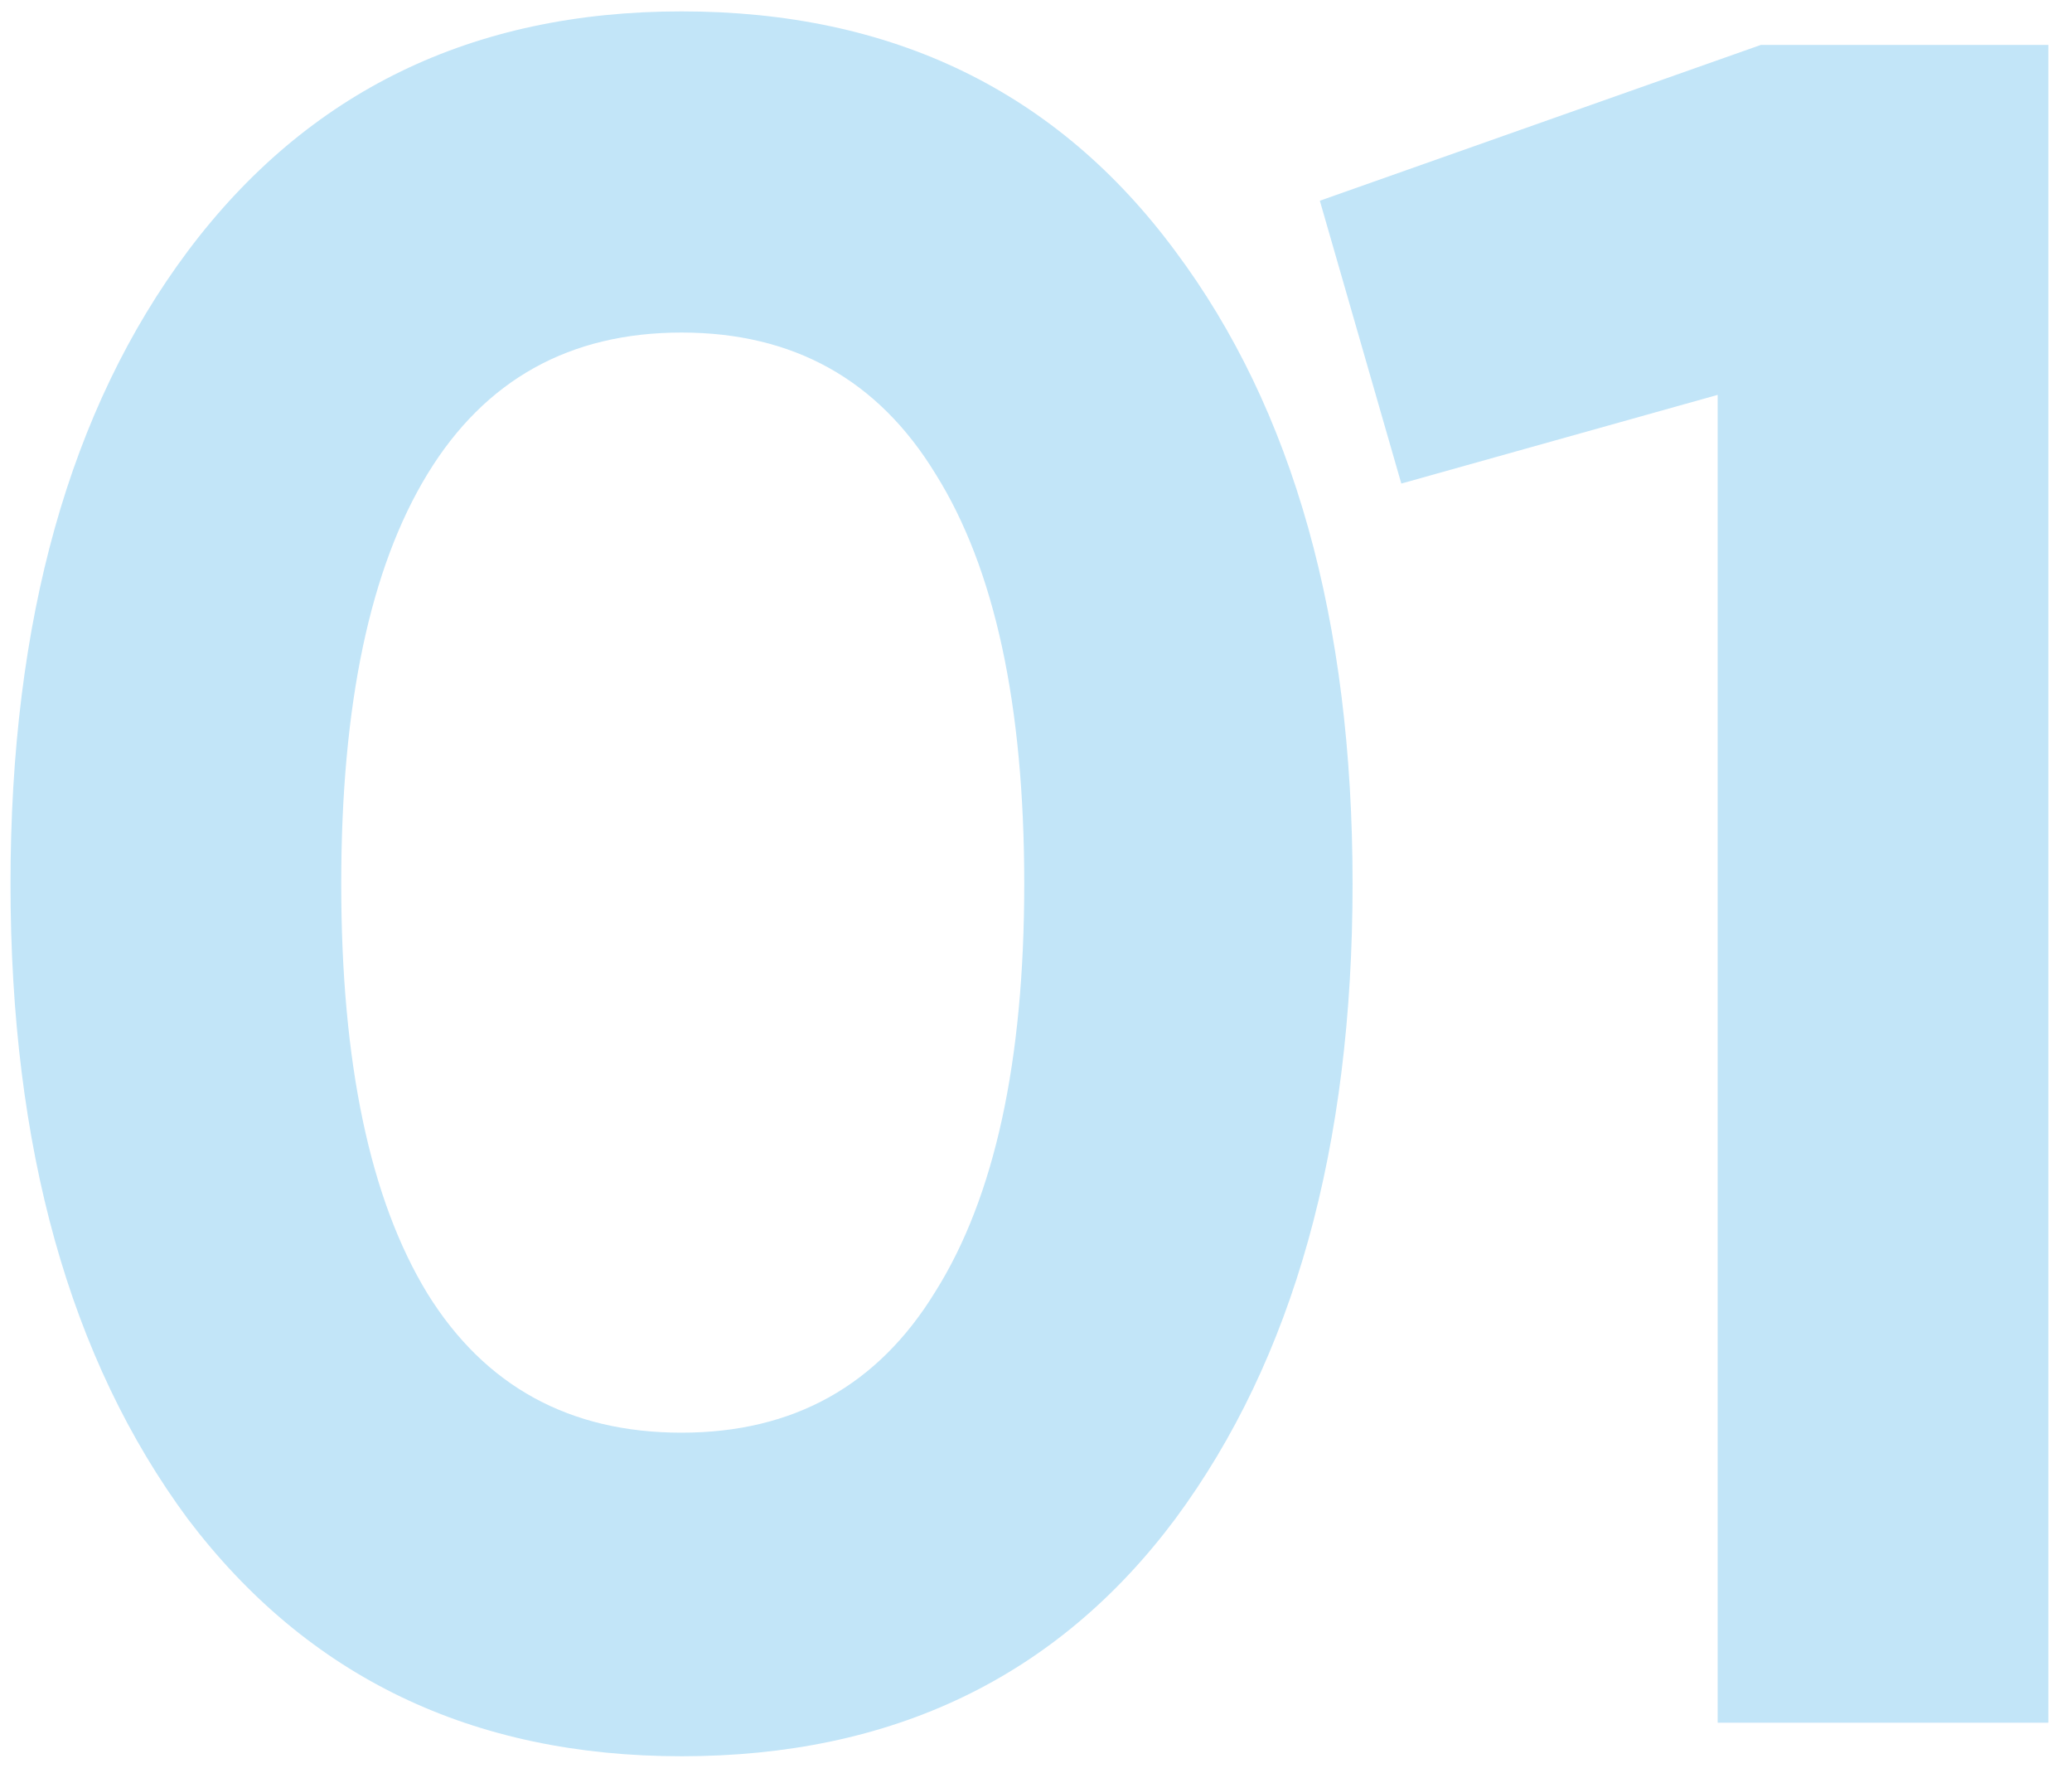 <svg width="83" height="71" viewBox="0 0 83 71" fill="none" xmlns="http://www.w3.org/2000/svg">
<path d="M27.301 70.344C18.917 70.344 12.325 67.176 7.525 60.84C2.789 54.44 0.421 45.96 0.421 35.4C0.421 24.84 2.789 16.392 7.525 10.056C12.325 3.656 18.917 0.456 27.301 0.456C35.749 0.456 42.341 3.656 47.077 10.056C51.813 16.392 54.181 24.84 54.181 35.4C54.181 45.96 51.813 54.44 47.077 60.84C42.341 67.176 35.749 70.344 27.301 70.344ZM17.125 51.816C19.429 55.528 22.821 57.384 27.301 57.384C31.781 57.384 35.173 55.496 37.477 51.72C39.845 47.944 41.029 42.504 41.029 35.4C41.029 28.232 39.845 22.76 37.477 18.984C35.173 15.208 31.781 13.32 27.301 13.32C22.821 13.32 19.429 15.208 17.125 18.984C14.821 22.76 13.669 28.232 13.669 35.4C13.669 42.568 14.821 48.04 17.125 51.816ZM70.534 1.8H82.054V69H68.806V15.816L56.134 19.368L52.87 8.04L70.534 1.8Z" fill="#C2E5F8"/>
</svg>
